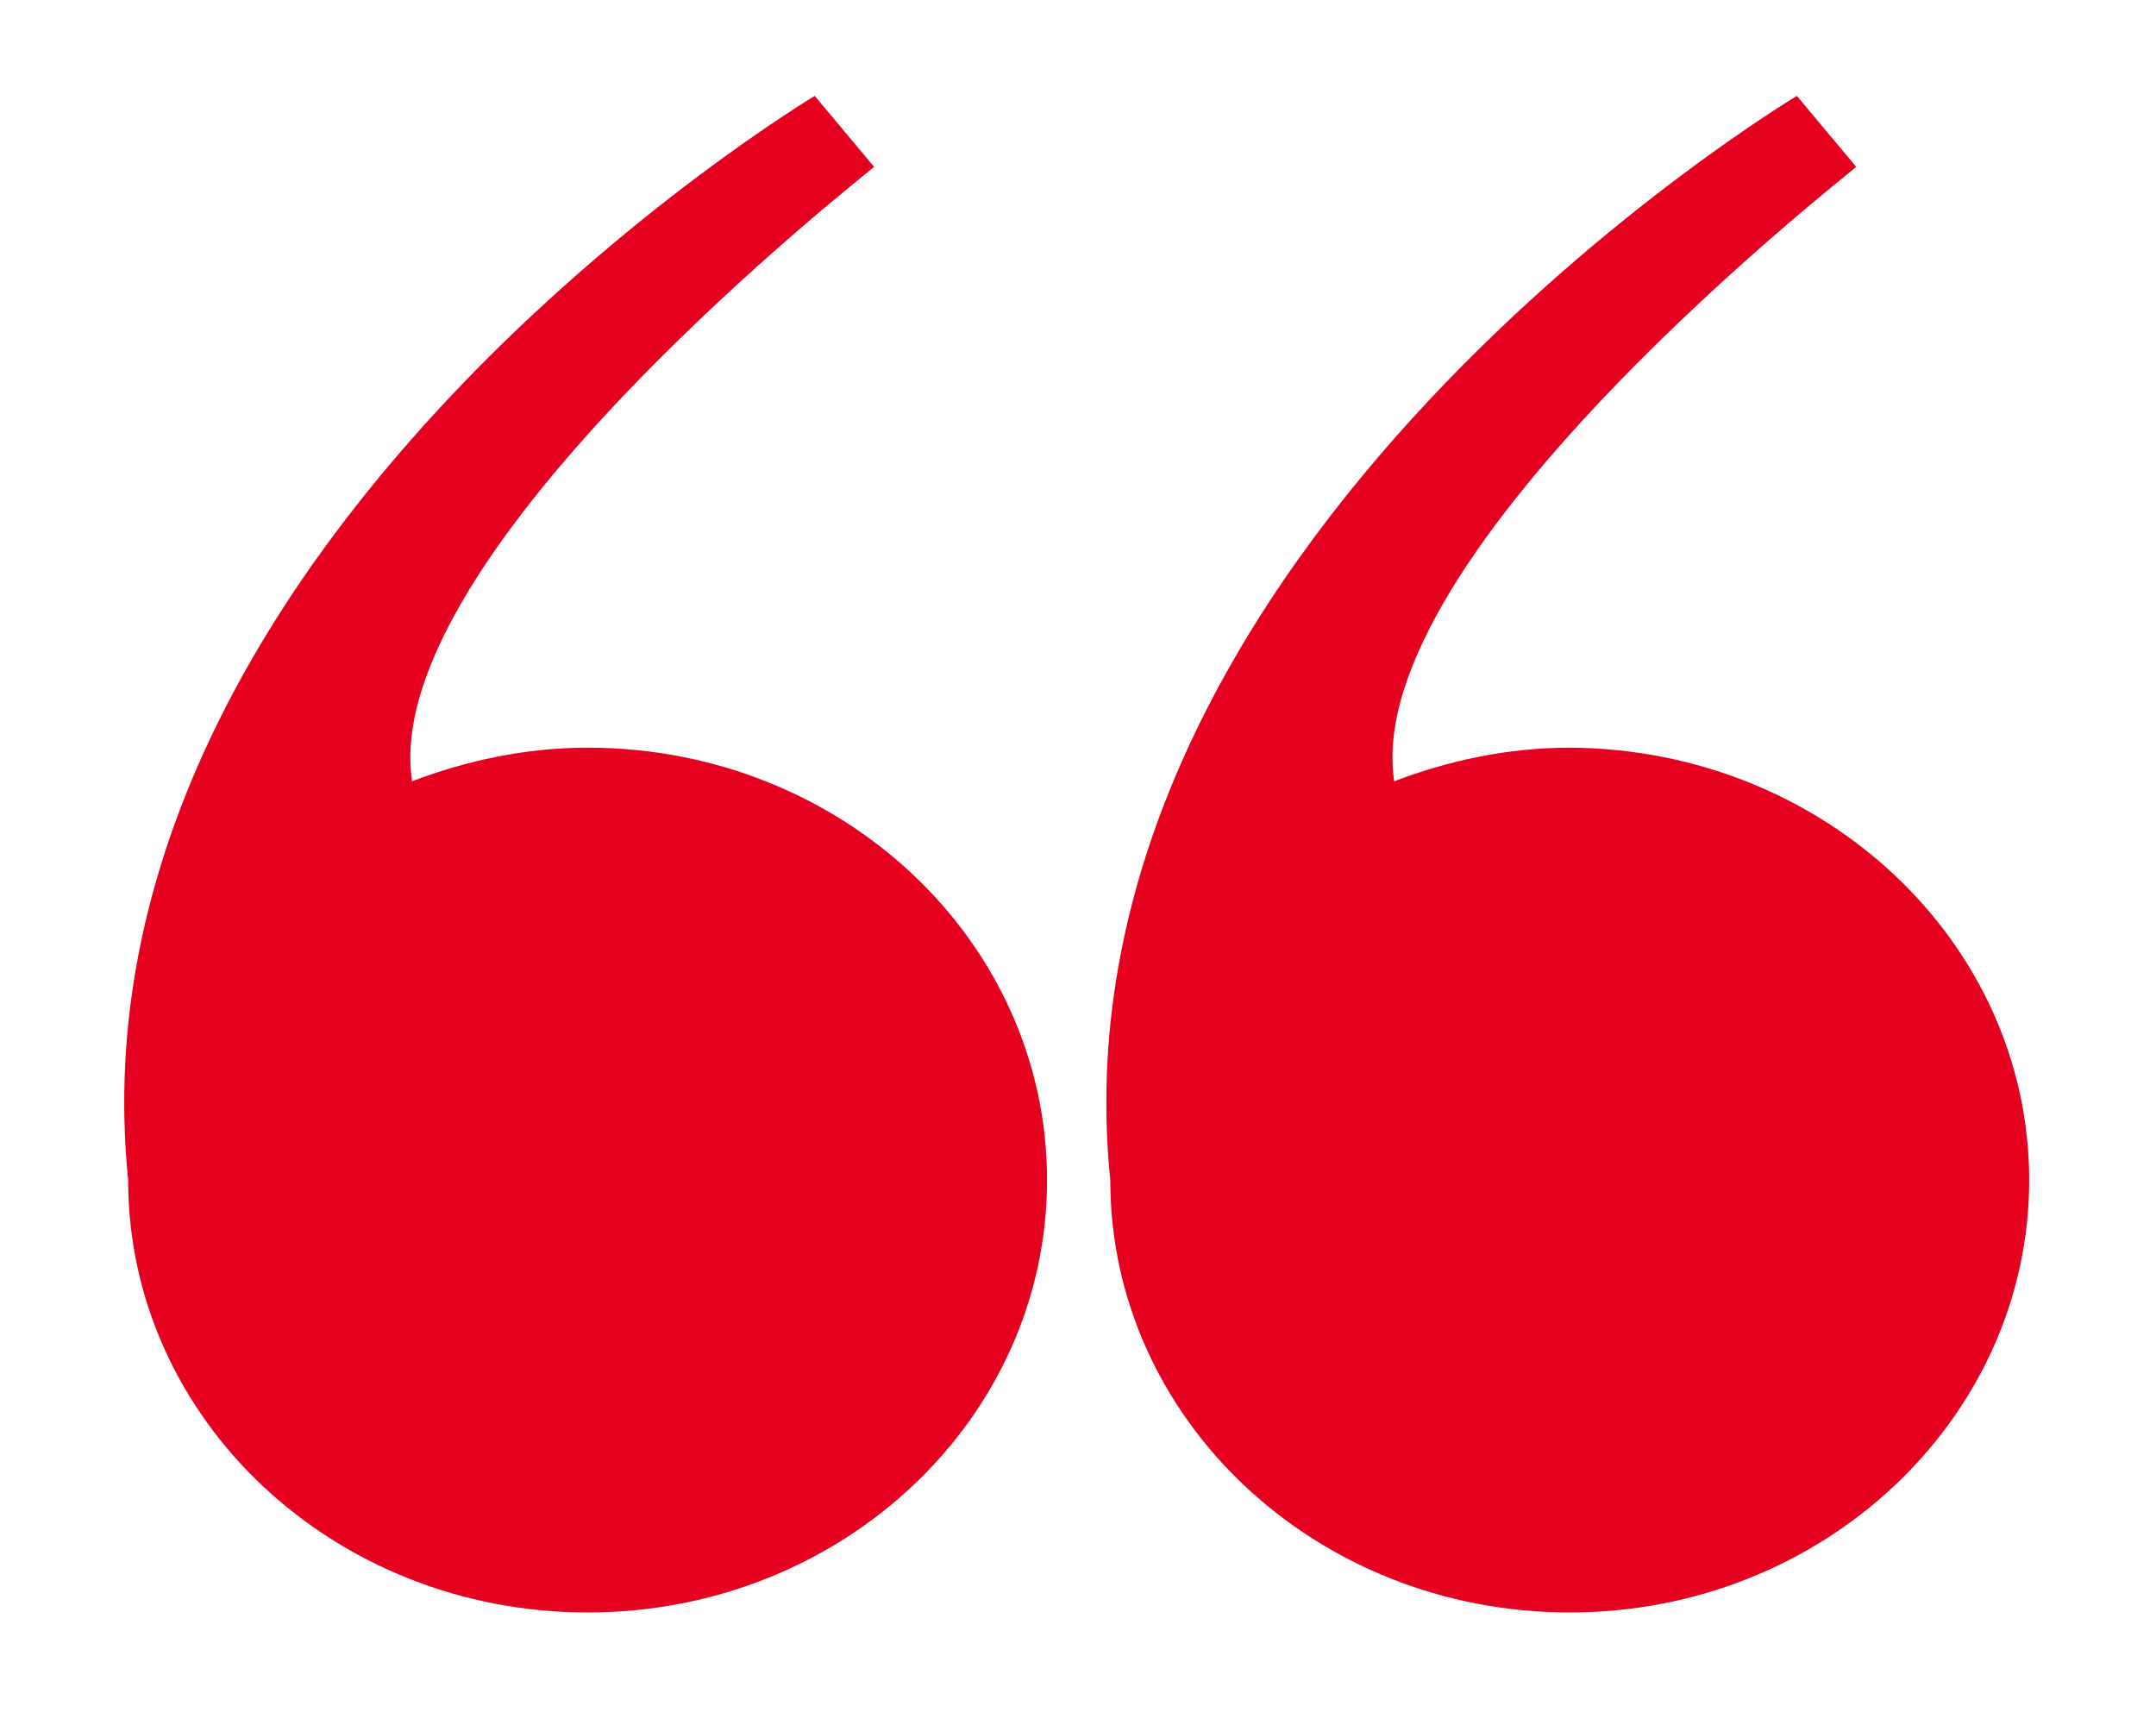 <svg xmlns="http://www.w3.org/2000/svg" xmlns:xlink="http://www.w3.org/1999/xlink" width="375" zoomAndPan="magnify" viewBox="0 0 281.25 225" height="300" preserveAspectRatio="xMidYMid meet" version="1.0"><defs><clipPath id="f511206783"><path d="M 144.219 12.156 L 264.707 12.156 L 264.707 210.945 L 144.219 210.945 Z M 144.219 12.156 " clip-rule="nonzero"/></clipPath><clipPath id="c925e05747"><path d="M 16 12.156 L 136.91 12.156 L 136.91 210.945 L 16 210.945 Z M 16 12.156 " clip-rule="nonzero"/></clipPath></defs><g clip-path="url(#f511206783)"><path fill="#e60020" d="M 181.875 101.902 C 188.945 99.207 196.688 97.523 204.773 97.523 C 237.938 97.695 264.707 122.949 264.707 153.926 C 264.707 184.902 237.938 210.32 204.773 210.32 C 171.605 210.32 144.836 185.07 144.836 153.926 C 136.418 71.094 234.402 12.508 234.402 12.508 L 242.145 21.766 C 242.145 21.934 177.328 72.102 181.875 101.902 Z M 181.875 101.902 " fill-opacity="1" fill-rule="nonzero"/></g><g clip-path="url(#c925e05747)"><path fill="#e60020" d="M 53.758 101.902 C 60.828 99.207 68.57 97.523 76.656 97.523 C 109.82 97.523 136.586 122.777 136.586 153.926 C 136.586 185.07 109.82 210.32 76.656 210.32 C 43.488 210.32 16.719 185.07 16.719 153.926 C 8.301 71.094 106.285 12.508 106.285 12.508 L 114.027 21.766 C 114.027 21.934 49.211 72.102 53.758 101.902 Z M 53.758 101.902 " fill-opacity="1" fill-rule="nonzero"/></g></svg>